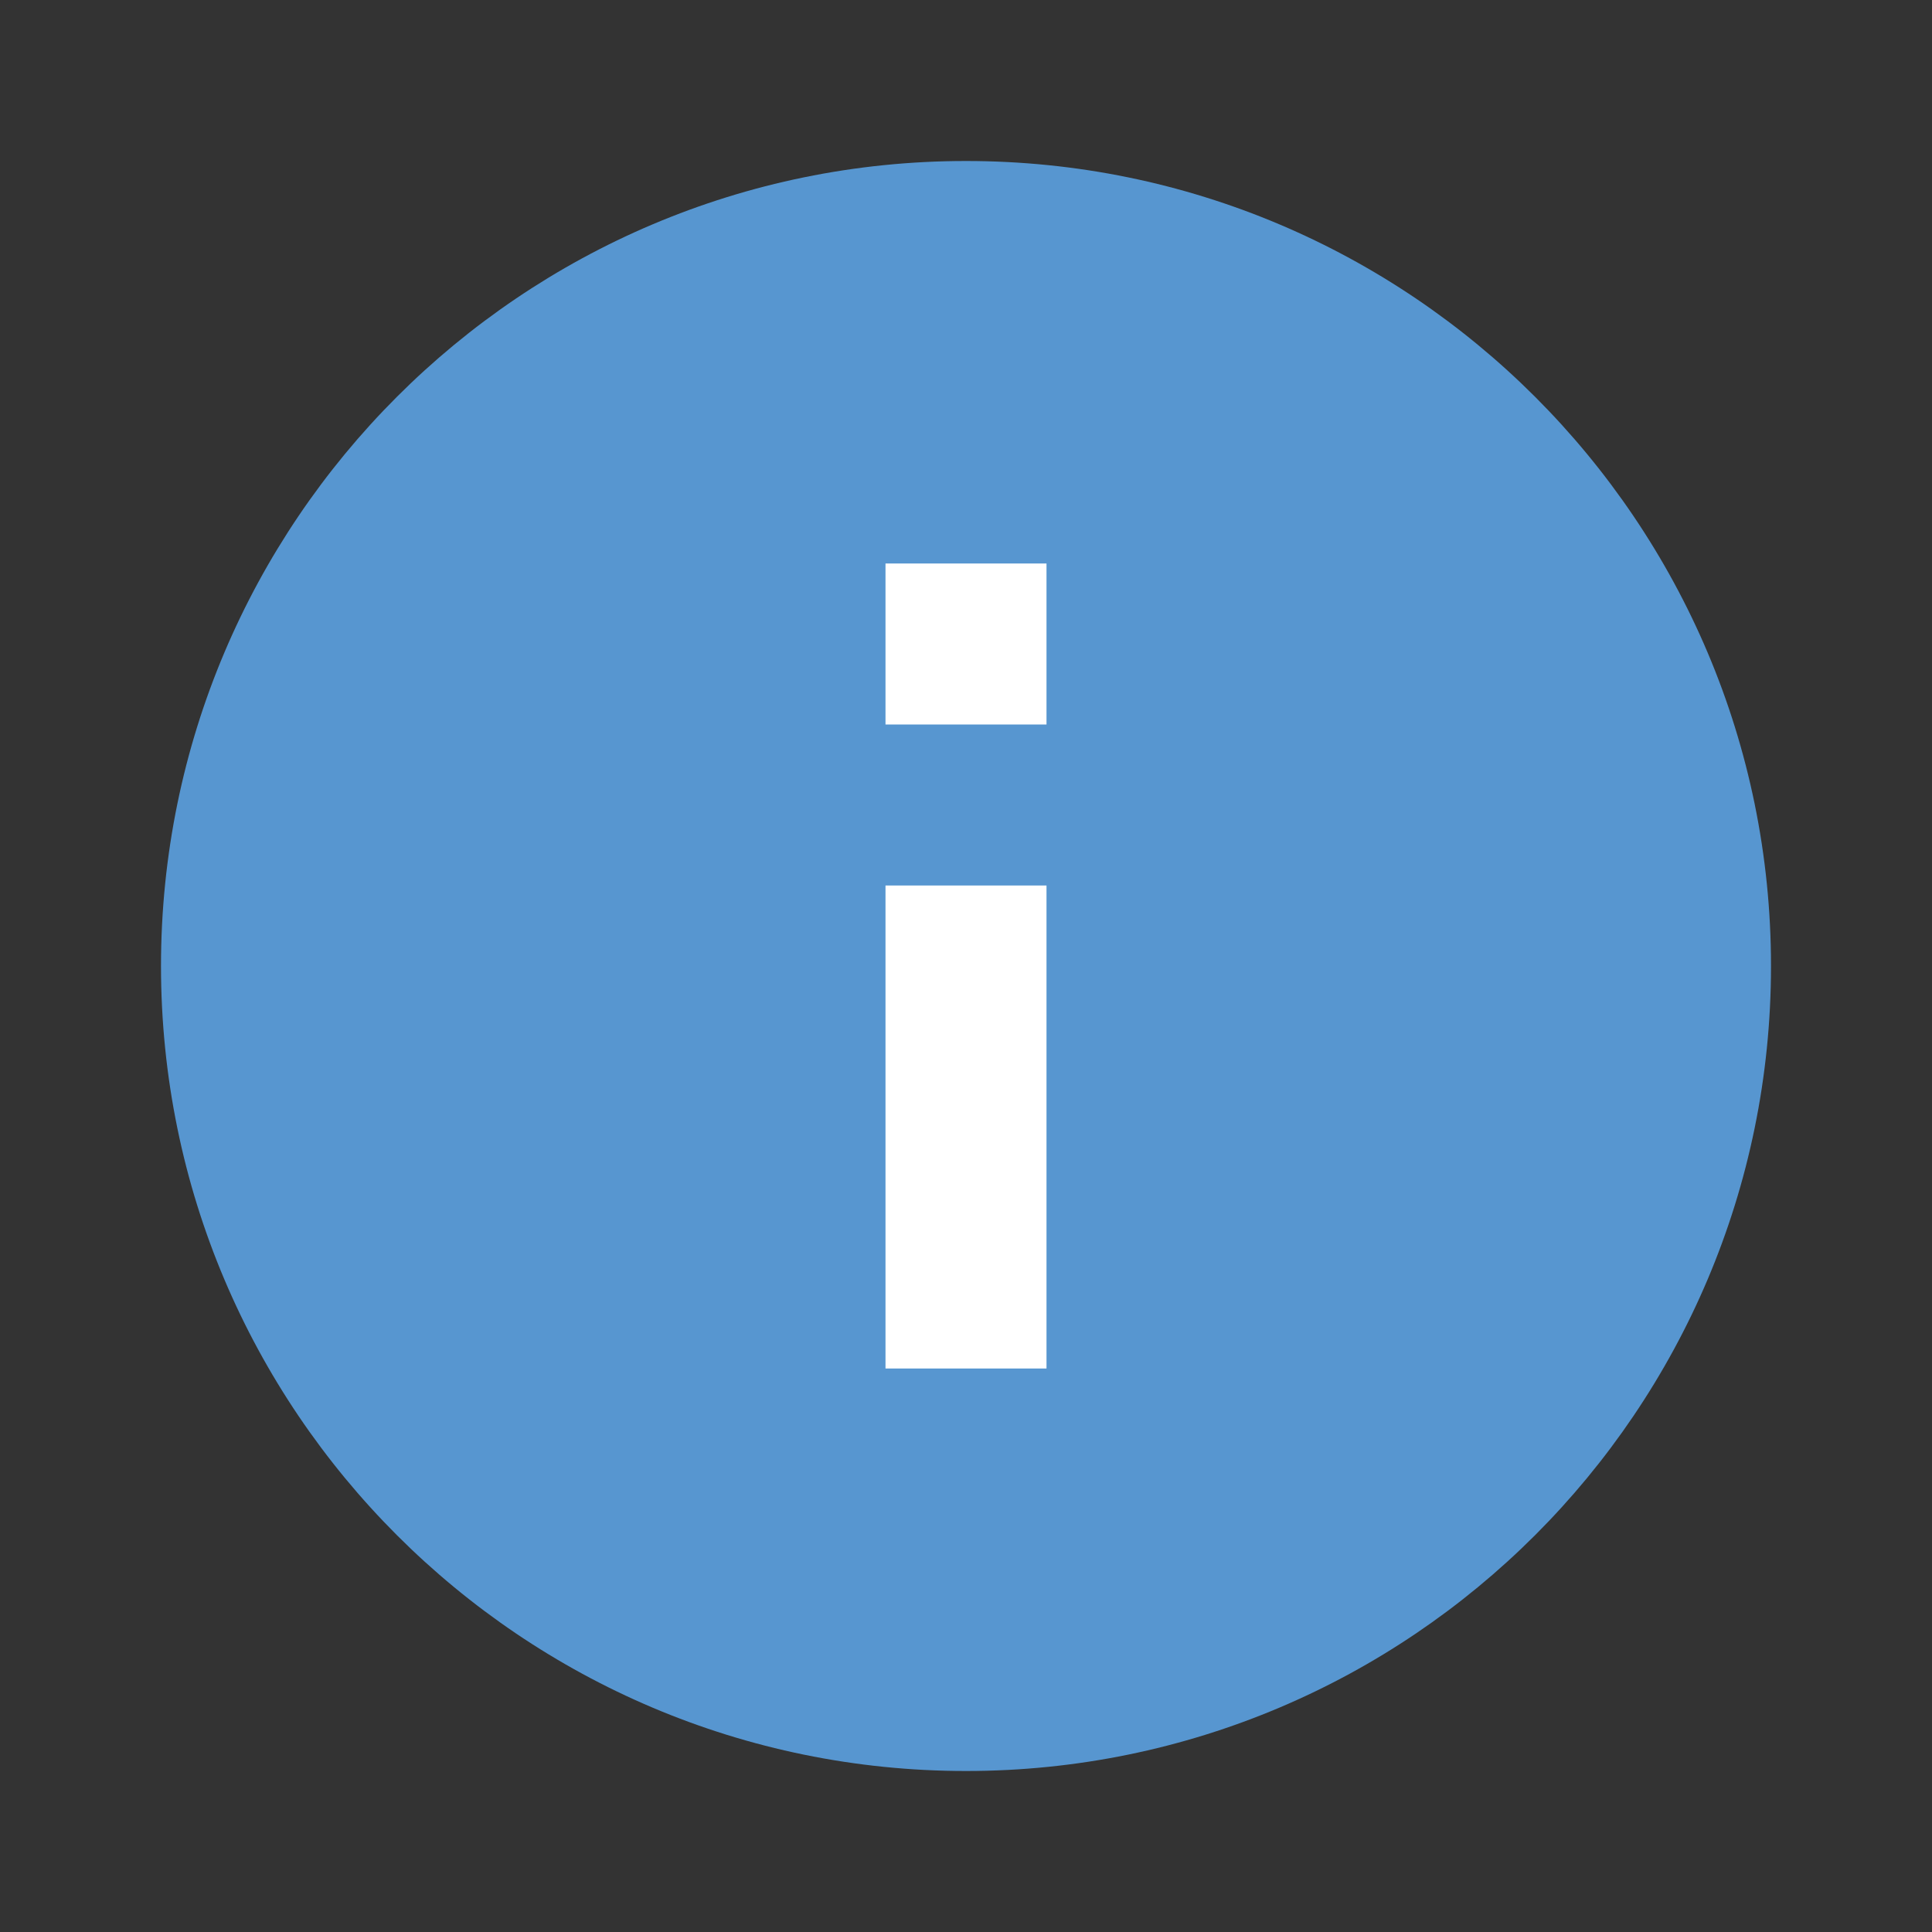 <?xml version="1.0" encoding="utf-8"?>
<svg xmlns="http://www.w3.org/2000/svg" height="24px" version="1.1" viewBox="0 0 24 24" width="24px">
    <rect x="0" y="0" width="24" height="24" fill="#333333" stroke="none"/>
    <title>NonAccidentMinorDamage</title>
    <g fill="none" fill-rule="evenodd" id="NonAccidentMinorDamage" stroke="none" stroke-width="1">
        <g id="Group-2" transform="translate(2, 2)">
            <path d="M0,10 C0,15.52 4.48,20 10,20 C15.52,20 20,15.52 20,10 C20,4.48 15.52,0 10,0 C4.48,0 0,4.48 0,10 Z" fill="#5796D0" id="Fill-1"/>
            <path d="M9,15 L11,15 L11,9 L9,9 L9,15 Z M9,7 L11,7 L11,5 L9,5 L9,7 Z" fill="#FFFFFF" id="Combined-Shape"/>
        </g>
    </g>
</svg>
